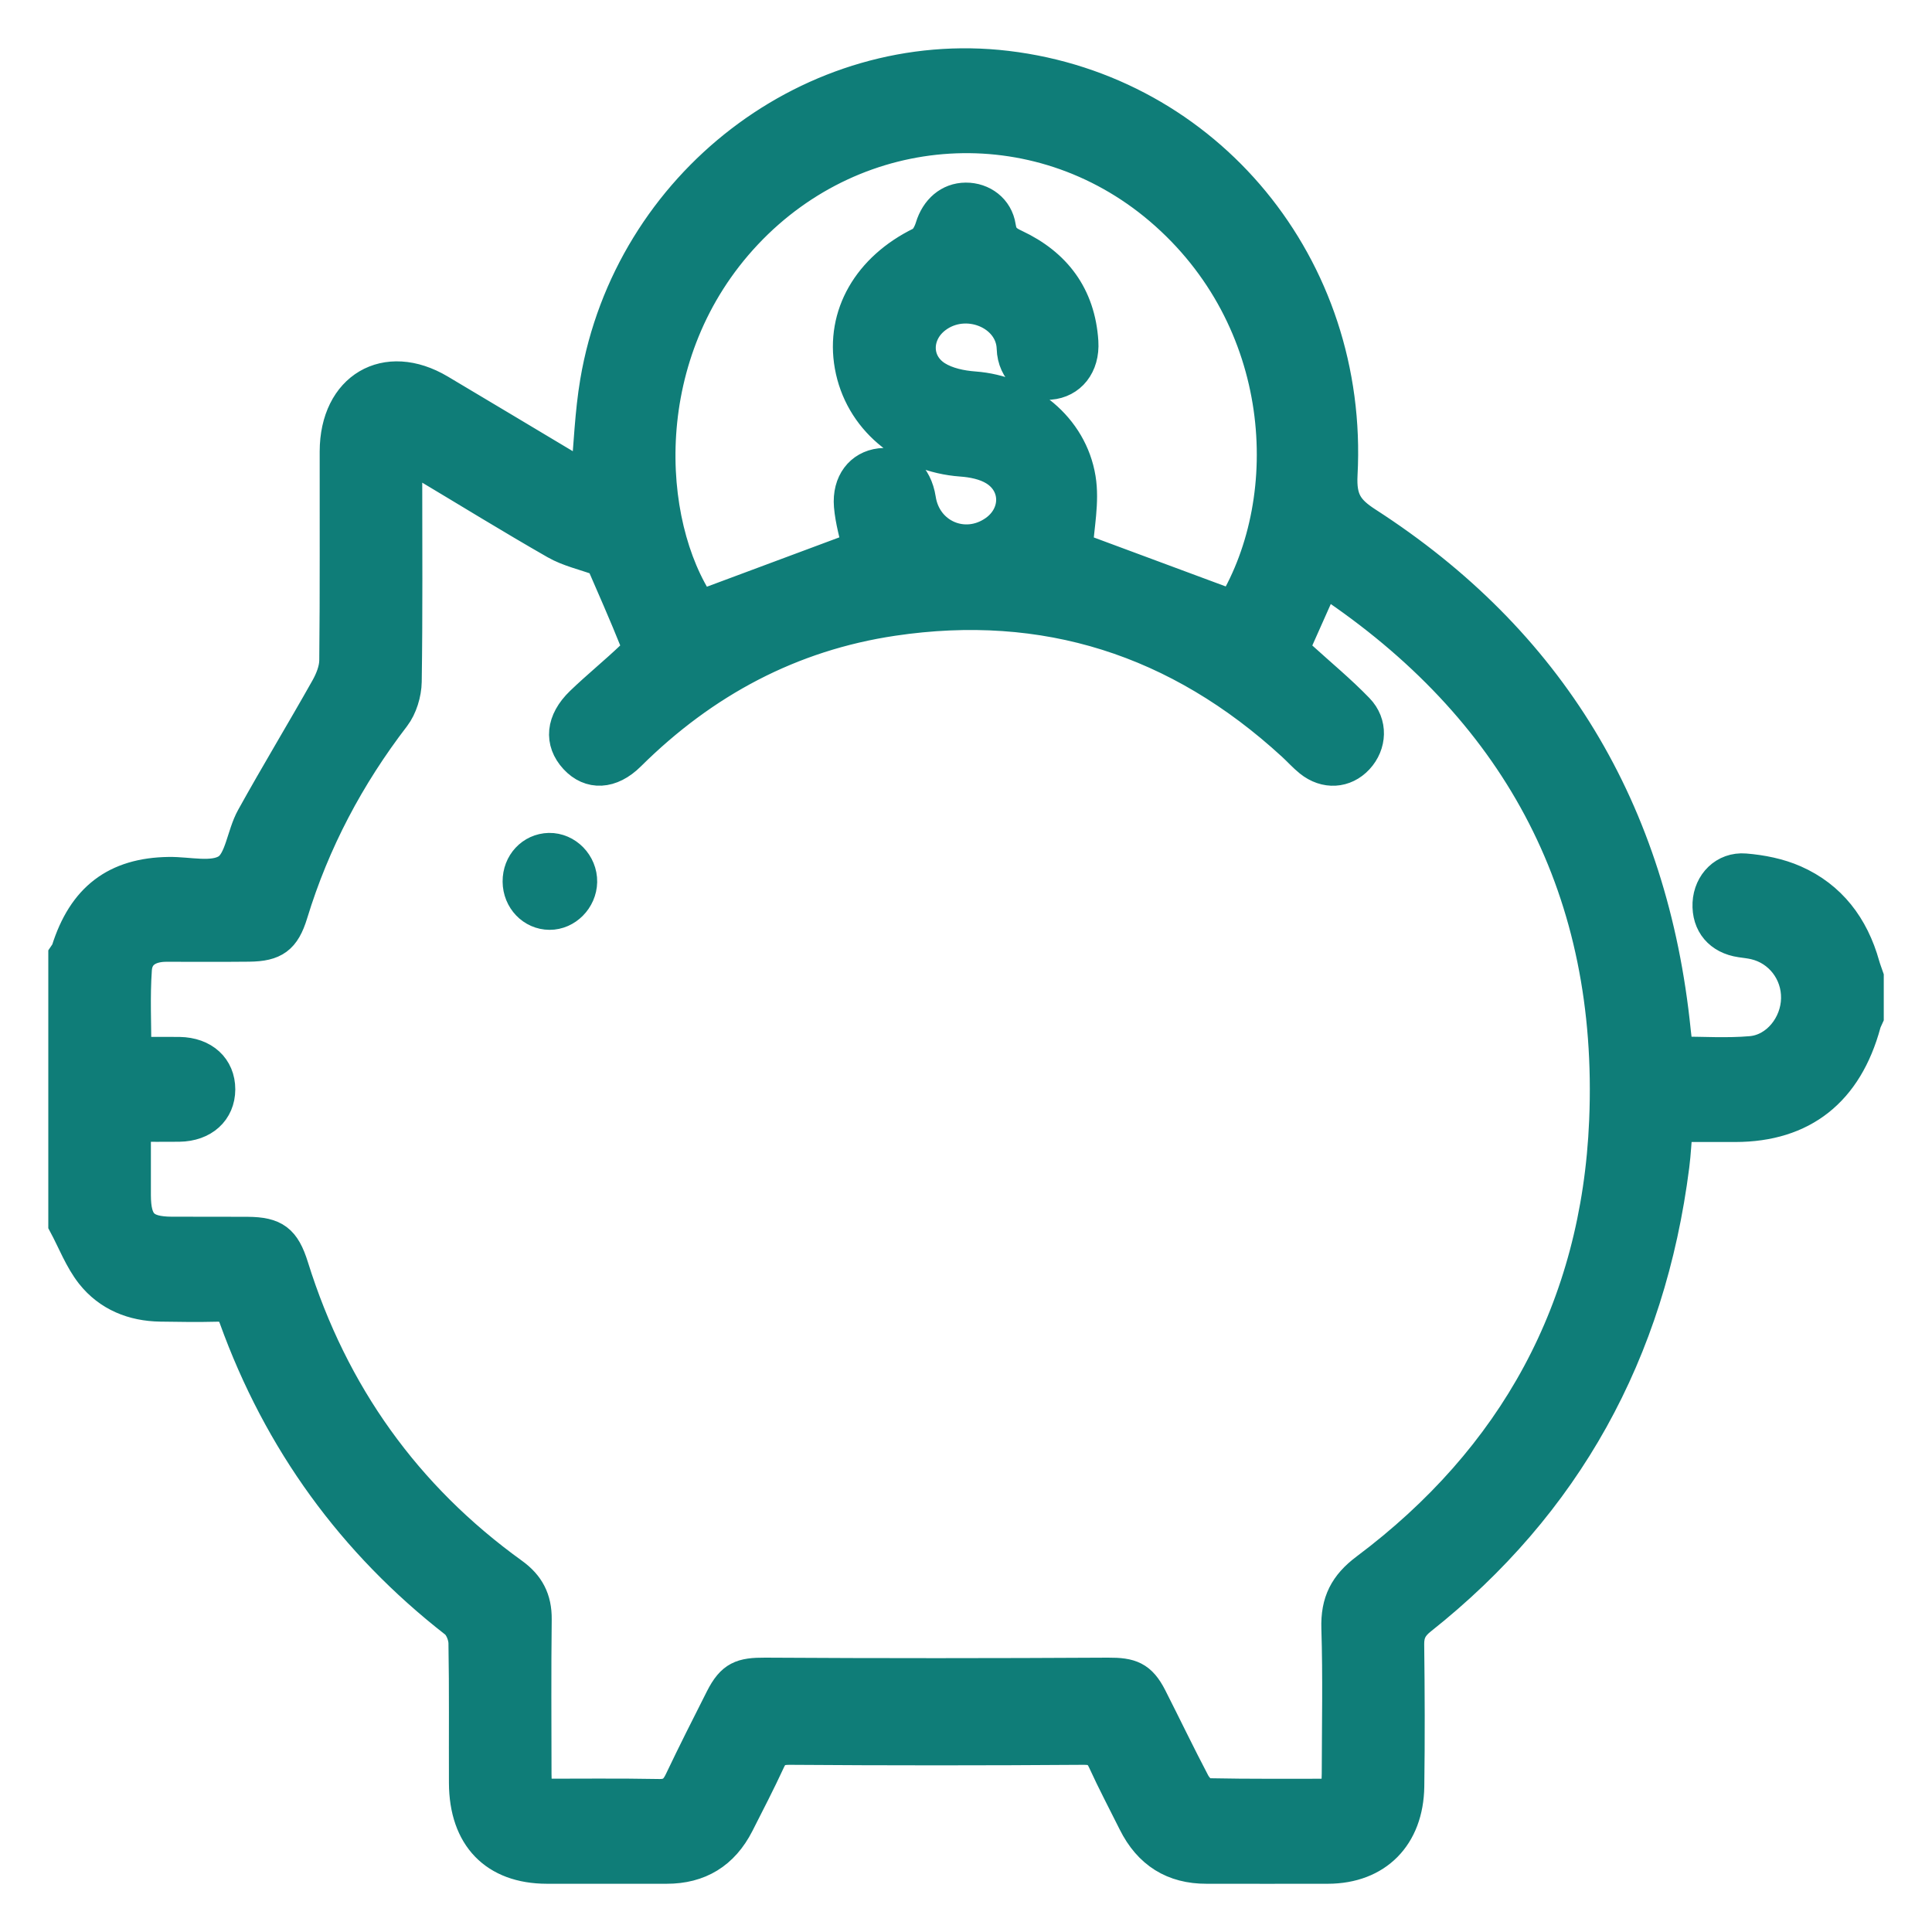 <?xml version="1.0" encoding="UTF-8"?>
<svg xmlns="http://www.w3.org/2000/svg" width="60" height="60" viewBox="0 0 60 60" fill="none">
  <path d="M2 29.661C2.029 29.616 2.071 29.574 2.087 29.524C2.595 27.901 3.597 27.136 5.244 27.113C5.862 27.104 6.609 27.303 7.061 27.014C7.479 26.747 7.536 25.927 7.831 25.397C8.579 24.046 9.38 22.726 10.138 21.379C10.284 21.12 10.412 20.804 10.415 20.514C10.438 18.35 10.424 16.186 10.428 14.022C10.432 12.048 11.989 11.134 13.654 12.125C15.027 12.941 16.396 13.763 17.767 14.582C17.92 14.674 18.075 14.759 18.222 14.843C18.318 13.82 18.35 12.828 18.514 11.858C19.552 5.711 25.24 1.361 31.265 2.077C37.487 2.82 42.007 8.279 41.66 14.738C41.618 15.531 41.842 15.852 42.445 16.242C48.109 19.896 51.313 25.16 52.01 32.034C52.031 32.239 52.059 32.442 52.088 32.691C52.865 32.691 53.629 32.743 54.383 32.677C55.188 32.606 55.799 31.832 55.812 31.009C55.827 30.194 55.28 29.483 54.493 29.301C54.351 29.268 54.205 29.253 54.061 29.232C53.413 29.137 53.033 28.687 53.063 28.05C53.094 27.438 53.562 26.952 54.194 27.005C54.711 27.047 55.249 27.154 55.724 27.363C56.844 27.857 57.542 28.77 57.879 29.977C57.914 30.101 57.961 30.22 58.002 30.34V31.582C57.972 31.65 57.934 31.716 57.916 31.787C57.347 33.883 55.982 34.963 53.892 34.966C53.295 34.966 52.697 34.966 52.07 34.966C52.032 35.416 52.015 35.809 51.965 36.199C51.226 42.005 48.623 46.709 44.12 50.278C43.848 50.494 43.725 50.71 43.73 51.071C43.748 52.539 43.753 54.007 43.733 55.475C43.711 57.031 42.744 57.997 41.243 58.002C39.986 58.007 38.727 58.001 37.47 58.002C36.442 58.005 35.692 57.54 35.221 56.594C34.905 55.959 34.572 55.331 34.278 54.686C34.141 54.387 33.977 54.305 33.651 54.308C30.608 54.33 27.564 54.33 24.522 54.308C24.198 54.307 24.028 54.379 23.891 54.679C23.586 55.34 23.25 55.987 22.921 56.636C22.453 57.556 21.707 58.004 20.703 58.002C19.463 58.001 18.223 58.002 16.984 58.002C15.375 57.999 14.449 57.043 14.442 55.37C14.436 53.921 14.453 52.471 14.427 51.023C14.423 50.8 14.303 50.502 14.137 50.372C10.971 47.903 8.68 44.764 7.295 40.924C7.183 40.611 7.017 40.54 6.728 40.547C6.145 40.562 5.561 40.553 4.978 40.544C4.134 40.531 3.38 40.23 2.849 39.561C2.493 39.109 2.279 38.537 2 38.018C2 35.232 2 32.447 2 29.661ZM40.146 20.185C40.25 20.273 40.336 20.34 40.416 20.414C41.004 20.949 41.618 21.456 42.17 22.027C42.604 22.474 42.564 23.12 42.163 23.552C41.762 23.984 41.166 24.023 40.681 23.633C40.495 23.483 40.334 23.301 40.156 23.138C36.595 19.865 32.45 18.546 27.729 19.249C24.566 19.72 21.852 21.163 19.55 23.447C18.971 24.022 18.328 24.047 17.866 23.546C17.395 23.034 17.448 22.399 18.05 21.817C18.556 21.33 19.101 20.889 19.61 20.404C19.712 20.306 19.813 20.072 19.769 19.964C19.403 19.05 19.004 18.151 18.68 17.403C18.14 17.207 17.662 17.105 17.253 16.871C15.884 16.088 14.539 15.258 13.183 14.448C13.018 14.351 12.848 14.263 12.613 14.135C12.613 14.439 12.613 14.643 12.613 14.847C12.613 16.956 12.629 19.064 12.597 21.17C12.591 21.534 12.46 21.965 12.244 22.248C10.825 24.097 9.747 26.124 9.06 28.375C8.827 29.138 8.519 29.358 7.734 29.366C6.878 29.375 6.021 29.369 5.165 29.369C4.67 29.369 4.253 29.575 4.217 30.102C4.157 30.954 4.201 31.816 4.201 32.703C4.701 32.703 5.137 32.697 5.572 32.703C6.32 32.715 6.808 33.165 6.807 33.833C6.804 34.497 6.311 34.948 5.564 34.958C5.117 34.964 4.667 34.958 4.186 34.958C4.186 35.727 4.185 36.42 4.186 37.114C4.189 38.004 4.457 38.28 5.338 38.286C6.121 38.29 6.906 38.283 7.689 38.289C8.529 38.295 8.827 38.518 9.085 39.346C10.325 43.315 12.606 46.489 15.913 48.873C16.409 49.23 16.641 49.663 16.634 50.291C16.615 51.89 16.626 53.491 16.628 55.09C16.628 55.29 16.647 55.49 16.659 55.74C17.962 55.74 19.217 55.725 20.469 55.749C20.819 55.755 20.987 55.614 21.131 55.311C21.54 54.451 21.97 53.601 22.4 52.751C22.741 52.077 23.038 51.976 23.761 51.98C27.312 52.002 30.862 52 34.413 51.98C35.107 51.976 35.419 52.083 35.742 52.717C36.19 53.599 36.618 54.492 37.078 55.367C37.159 55.522 37.346 55.721 37.487 55.724C38.815 55.751 40.142 55.74 41.514 55.74C41.527 55.487 41.546 55.286 41.548 55.084C41.551 53.578 41.583 52.071 41.536 50.568C41.51 49.749 41.781 49.224 42.433 48.736C47.017 45.301 49.611 40.633 49.853 34.803C50.148 27.708 47.222 22.195 41.498 18.268C41.371 18.181 41.228 18.121 41.097 18.05C40.776 18.77 40.473 19.451 40.146 20.184V20.185ZM26.65 17.001C26.573 16.62 26.436 16.168 26.398 15.709C26.339 14.991 26.735 14.491 27.338 14.42C27.968 14.346 28.453 14.774 28.565 15.499C28.738 16.633 29.965 17.156 30.9 16.496C31.61 15.995 31.625 15.036 30.888 14.584C30.592 14.402 30.207 14.326 29.856 14.301C28.107 14.173 26.713 12.995 26.42 11.362C26.137 9.785 26.98 8.331 28.6 7.54C28.75 7.466 28.867 7.237 28.922 7.055C29.084 6.522 29.479 6.174 29.993 6.171C30.506 6.168 30.968 6.5 31.049 7.045C31.1 7.389 31.262 7.499 31.527 7.623C32.768 8.207 33.518 9.18 33.611 10.615C33.658 11.348 33.233 11.865 32.606 11.914C32.019 11.961 31.473 11.517 31.453 10.82C31.421 9.731 29.99 9.147 29.055 9.86C28.403 10.357 28.384 11.262 29.075 11.702C29.411 11.914 29.854 12.005 30.258 12.035C31.86 12.154 33.27 13.274 33.529 14.86C33.648 15.581 33.477 16.352 33.44 17.028C35.002 17.607 36.639 18.216 38.294 18.83C40.333 15.429 40.032 9.9 36.028 6.489C32.205 3.235 26.63 3.58 23.175 7.249C19.686 10.954 20.007 16.257 21.745 18.832C23.407 18.213 25.041 17.603 26.651 17.004L26.65 17.001Z" fill="#0F7D78" stroke="#0F7D78"></path>
  <path d="M16.109 27.378C16.105 26.82 16.517 26.38 17.051 26.367C17.594 26.357 18.056 26.831 18.046 27.388C18.035 27.927 17.587 28.38 17.067 28.377C16.537 28.375 16.113 27.932 16.109 27.378Z" fill="#0F7D78" stroke="#0F7D78"></path>
</svg>

